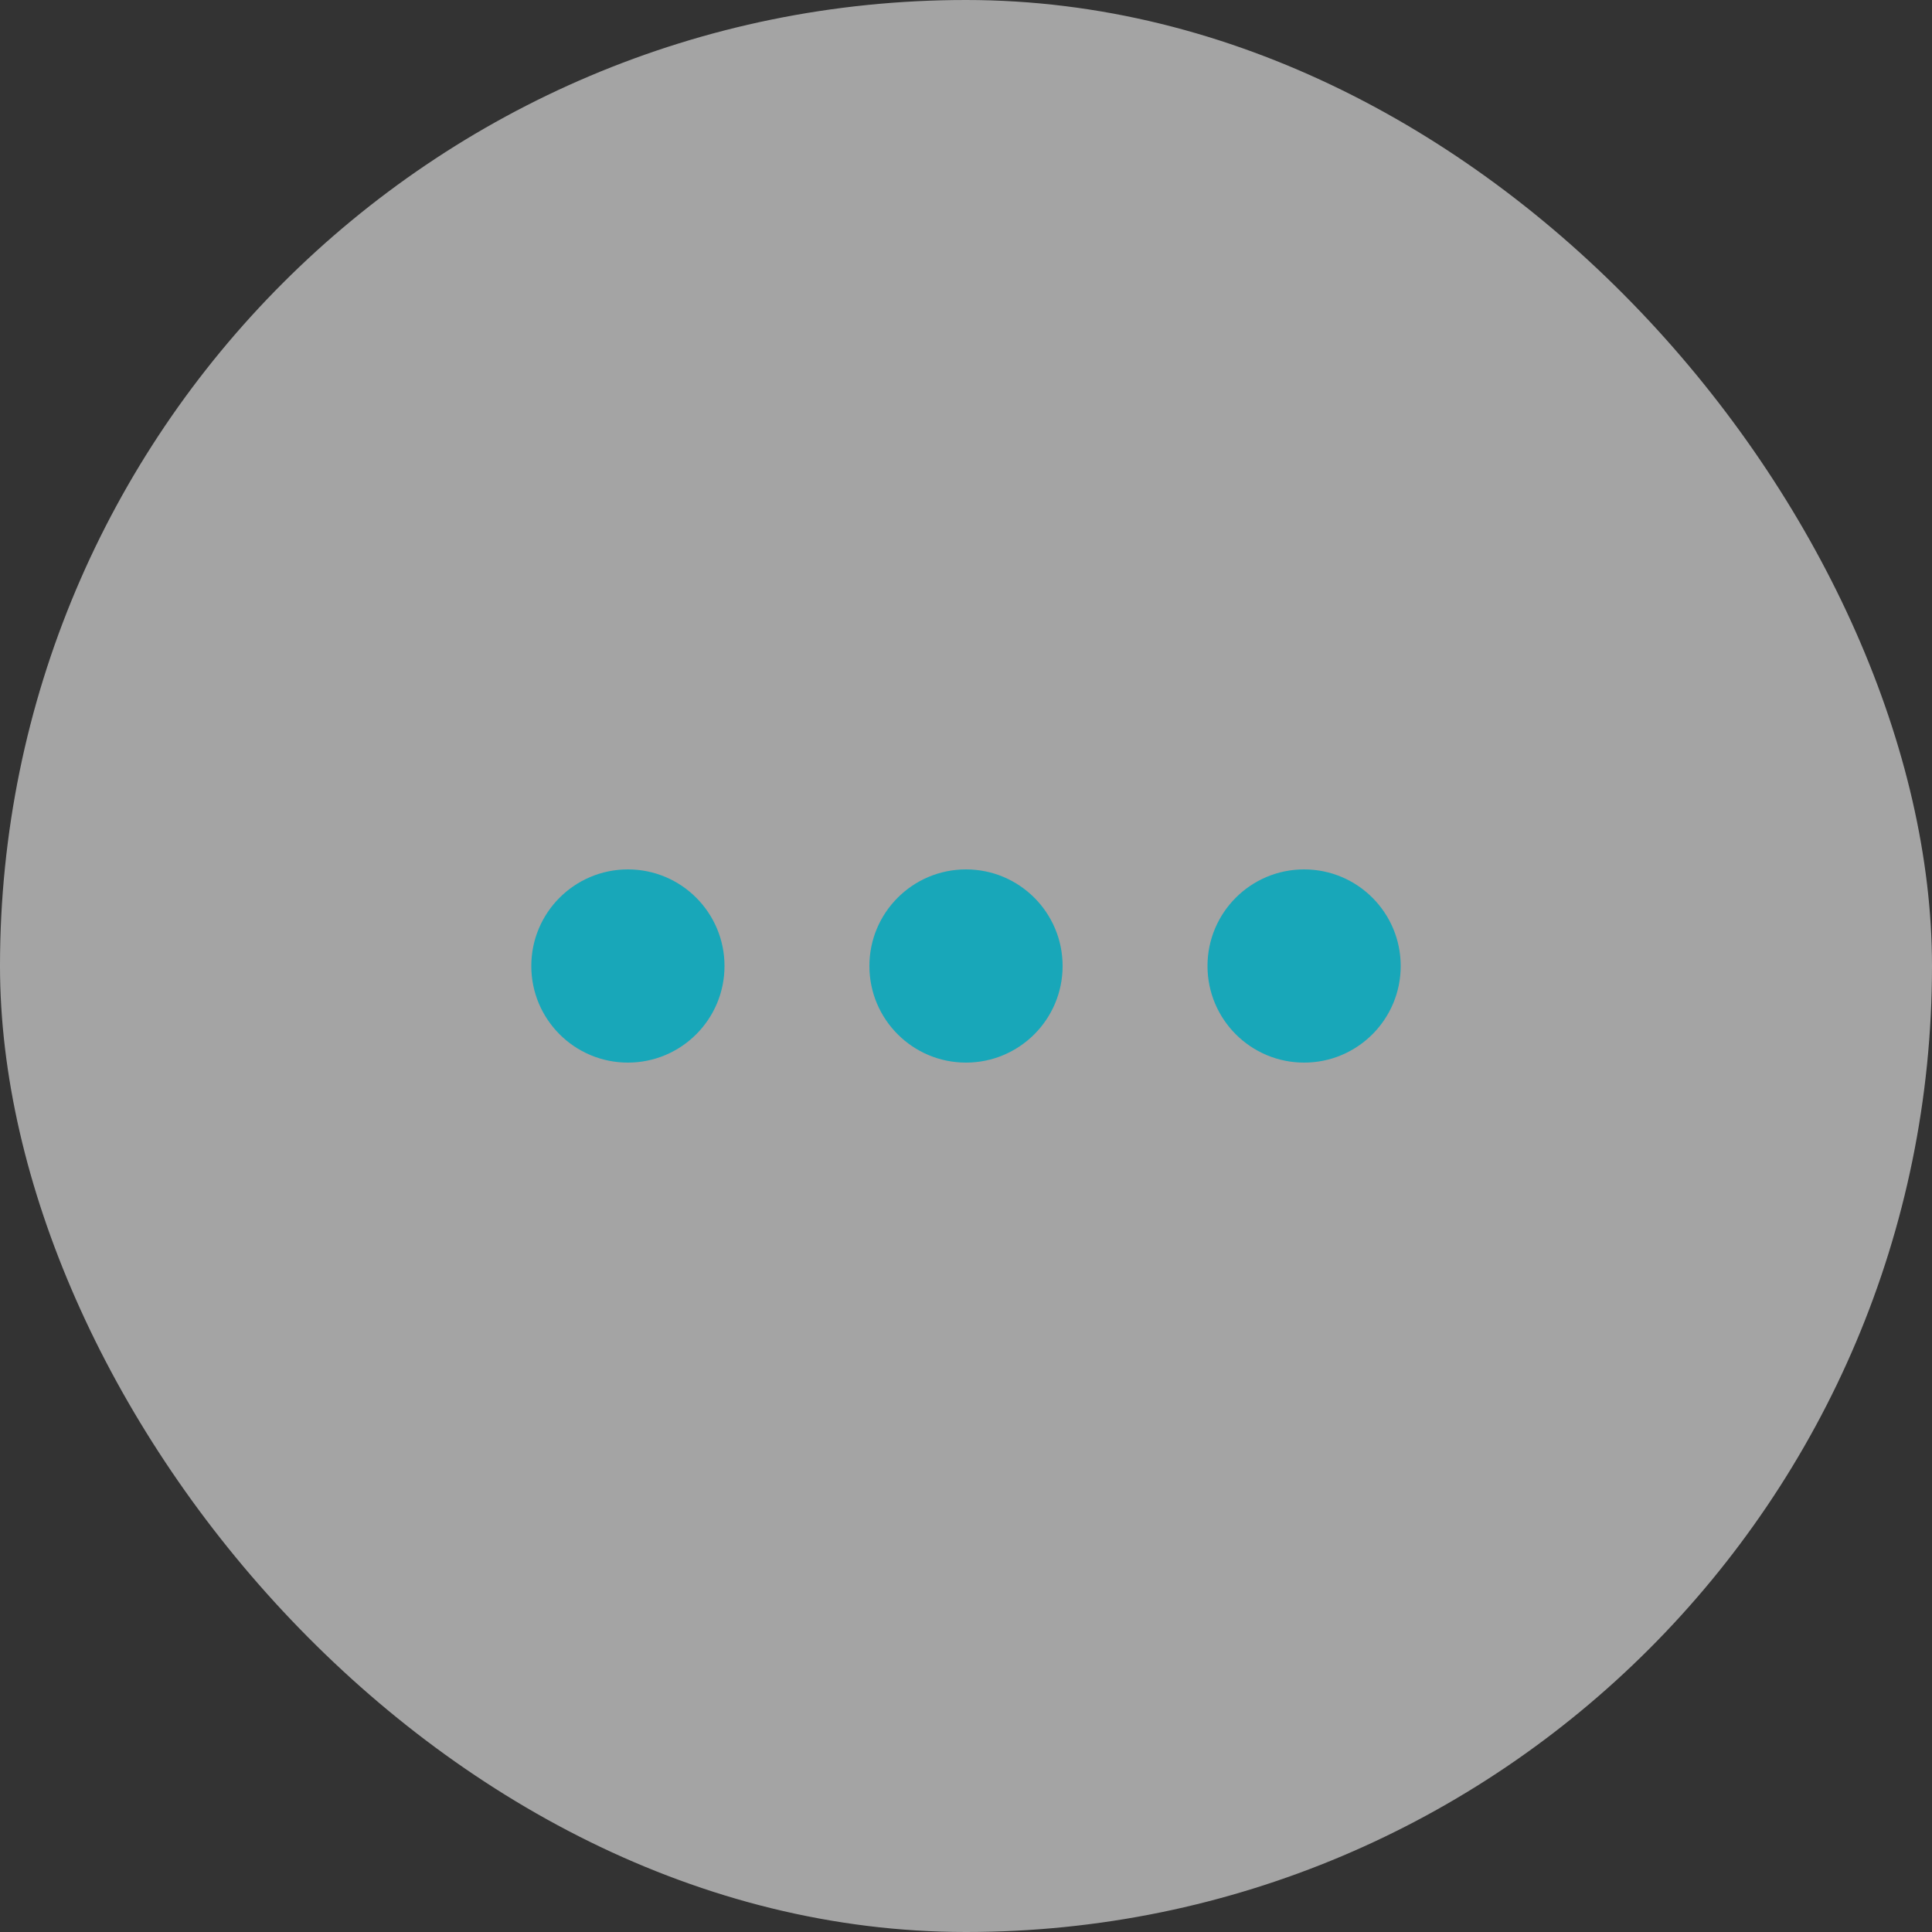 <svg width="40" height="40" viewBox="0 0 40 40" fill="none" xmlns="http://www.w3.org/2000/svg">
<rect x="0" y="0" width="40" height="40" fill="#333333" stroke="none"/>
<rect width="40" height="40" rx="20" fill="#F0F0F0" fill-opacity="0.6"/>
<circle cx="13" cy="20" r="2" fill="#18A7B9"/>
<circle cx="20" cy="20" r="2" fill="#18A7B9"/>
<circle cx="27" cy="20" r="2" fill="#18A7B9"/>
</svg>
